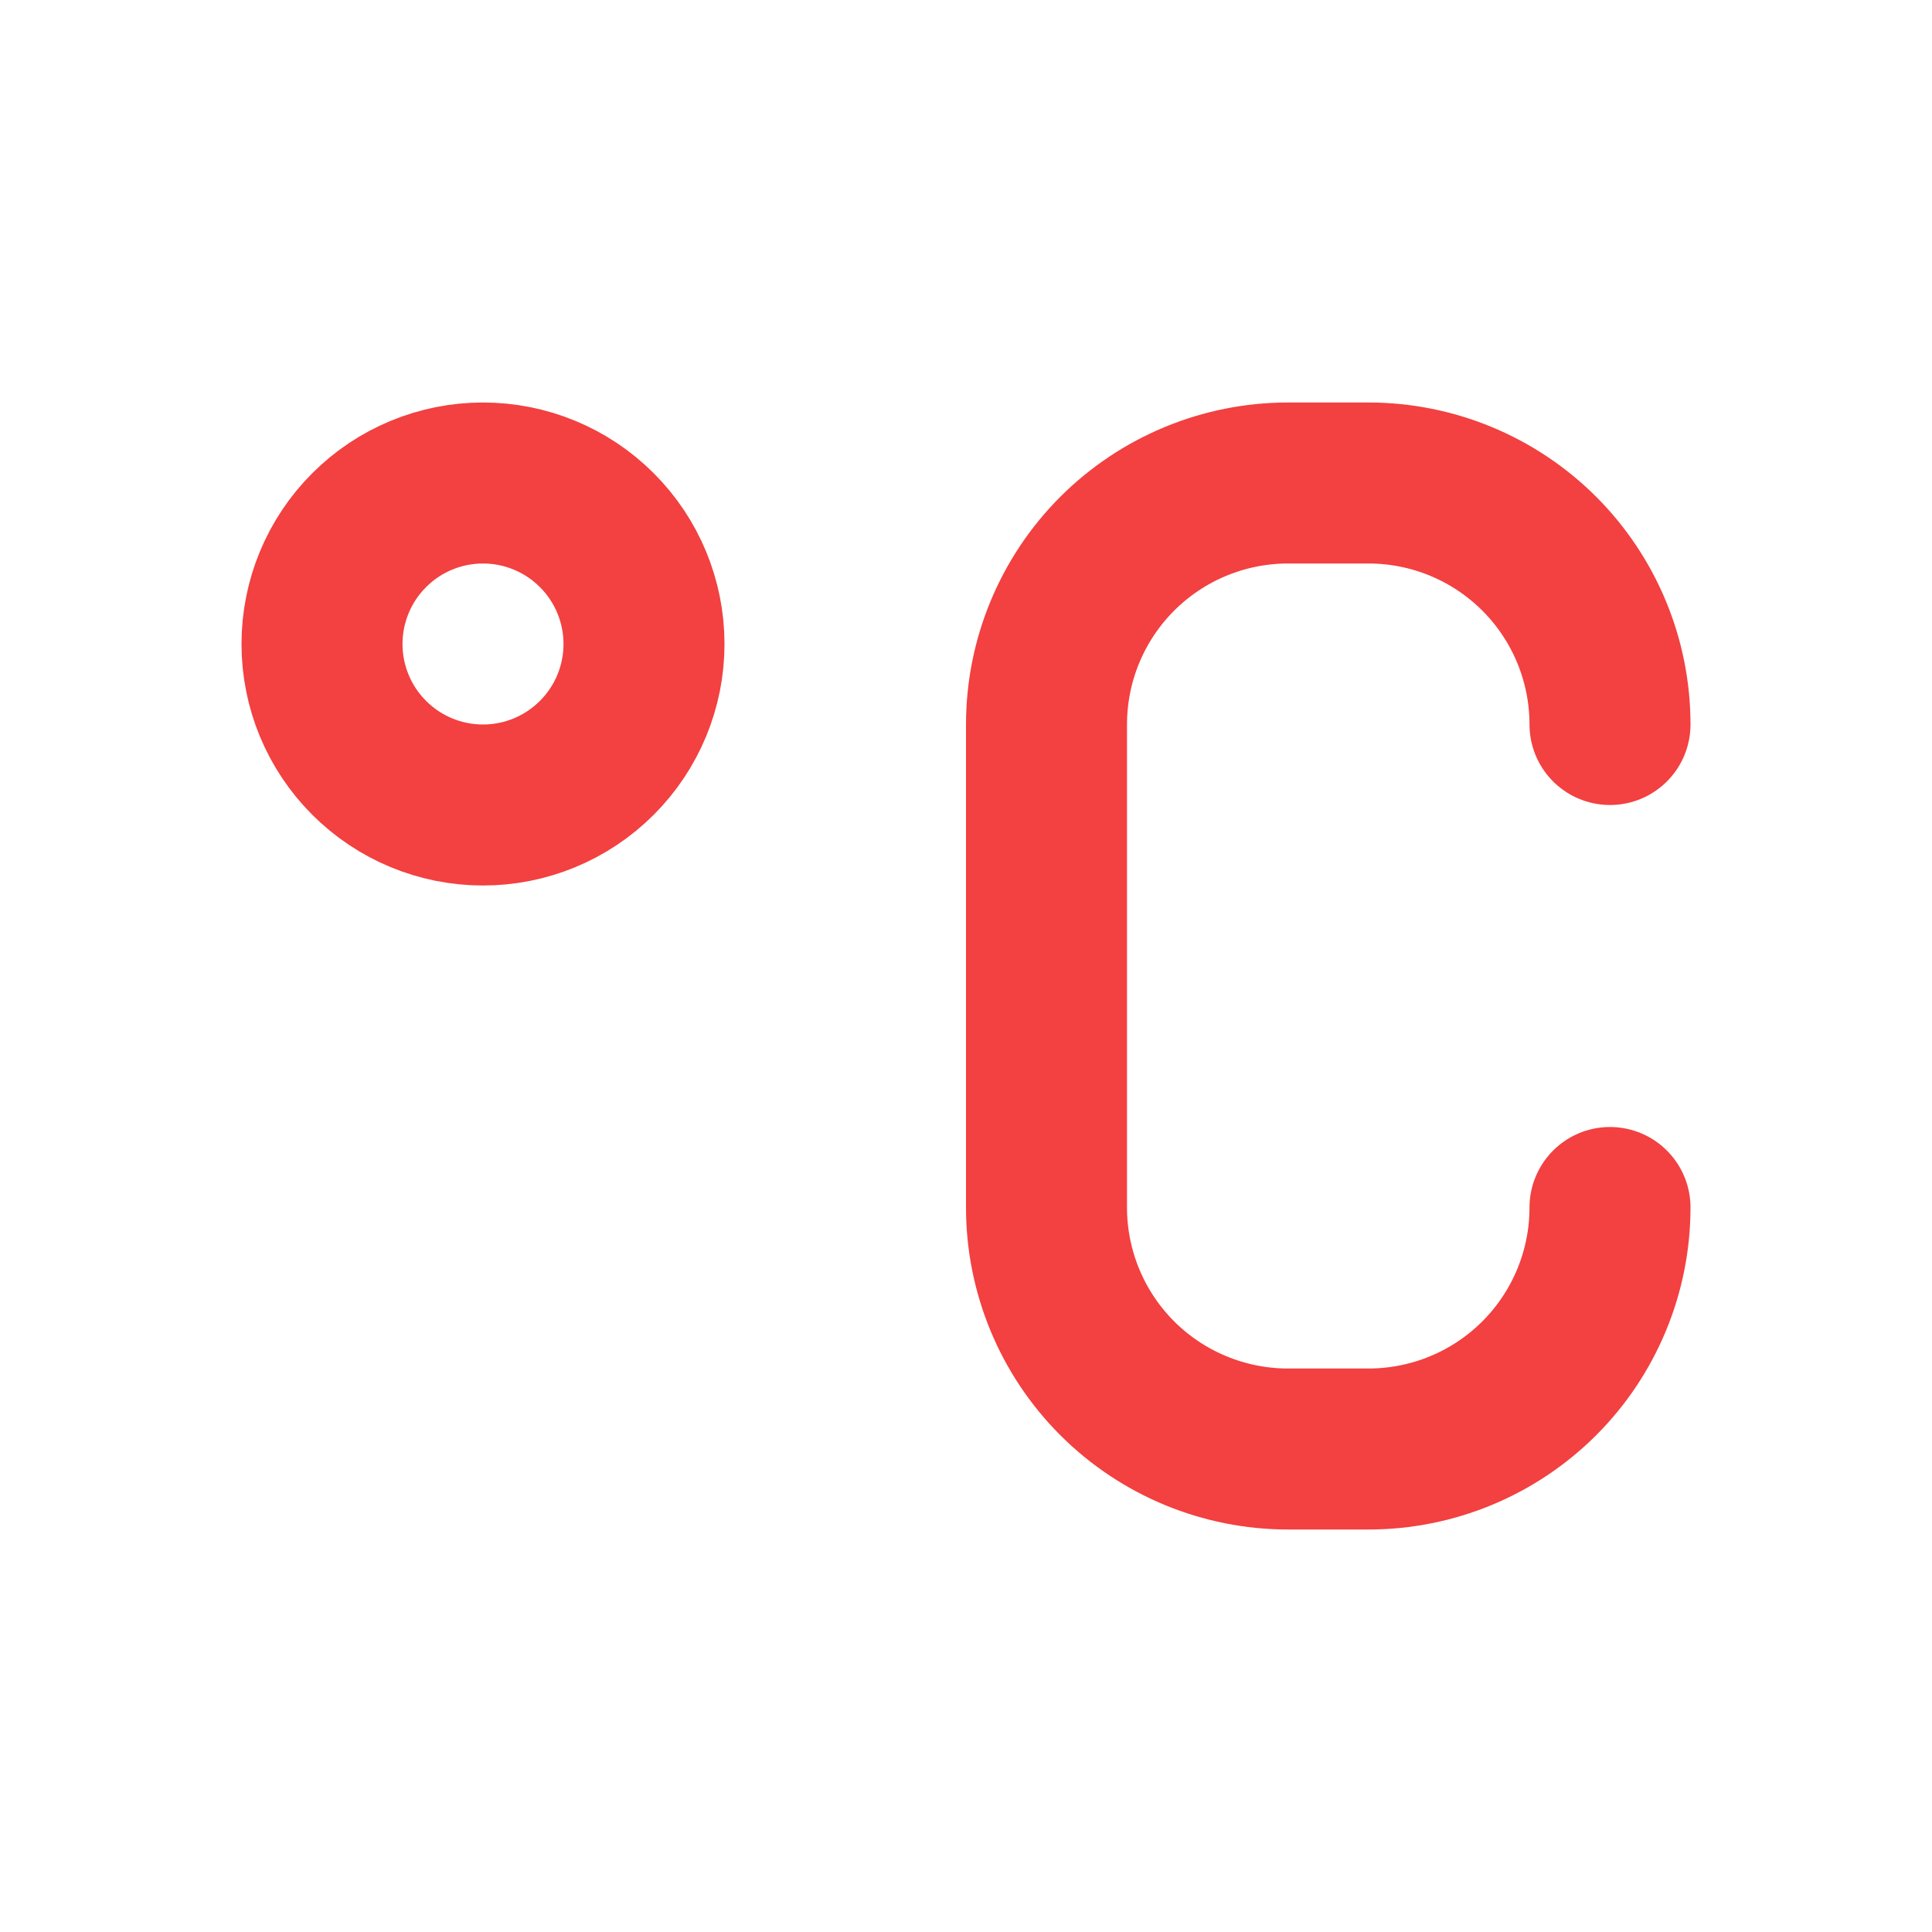 <svg width="48" height="48" viewBox="0 0 48 48" fill="none" xmlns="http://www.w3.org/2000/svg">
<path d="M40 18C40 16.409 39.368 14.883 38.243 13.757C37.117 12.632 35.591 12 34 12H32C30.409 12 28.883 12.632 27.757 13.757C26.632 14.883 26 16.409 26 18V30C26 31.591 26.632 33.117 27.757 34.243C28.883 35.368 30.409 36 32 36H34C35.591 36 37.117 35.368 38.243 34.243C39.368 33.117 40 31.591 40 30M8 16C8 17.061 8.421 18.078 9.172 18.828C9.922 19.579 10.939 20 12 20C13.061 20 14.078 19.579 14.828 18.828C15.579 18.078 16 17.061 16 16C16 14.939 15.579 13.922 14.828 13.172C14.078 12.421 13.061 12 12 12C10.939 12 9.922 12.421 9.172 13.172C8.421 13.922 8 14.939 8 16Z" stroke="#F34040" stroke-width="4" stroke-linecap="round" stroke-linejoin="round"/>
</svg>
